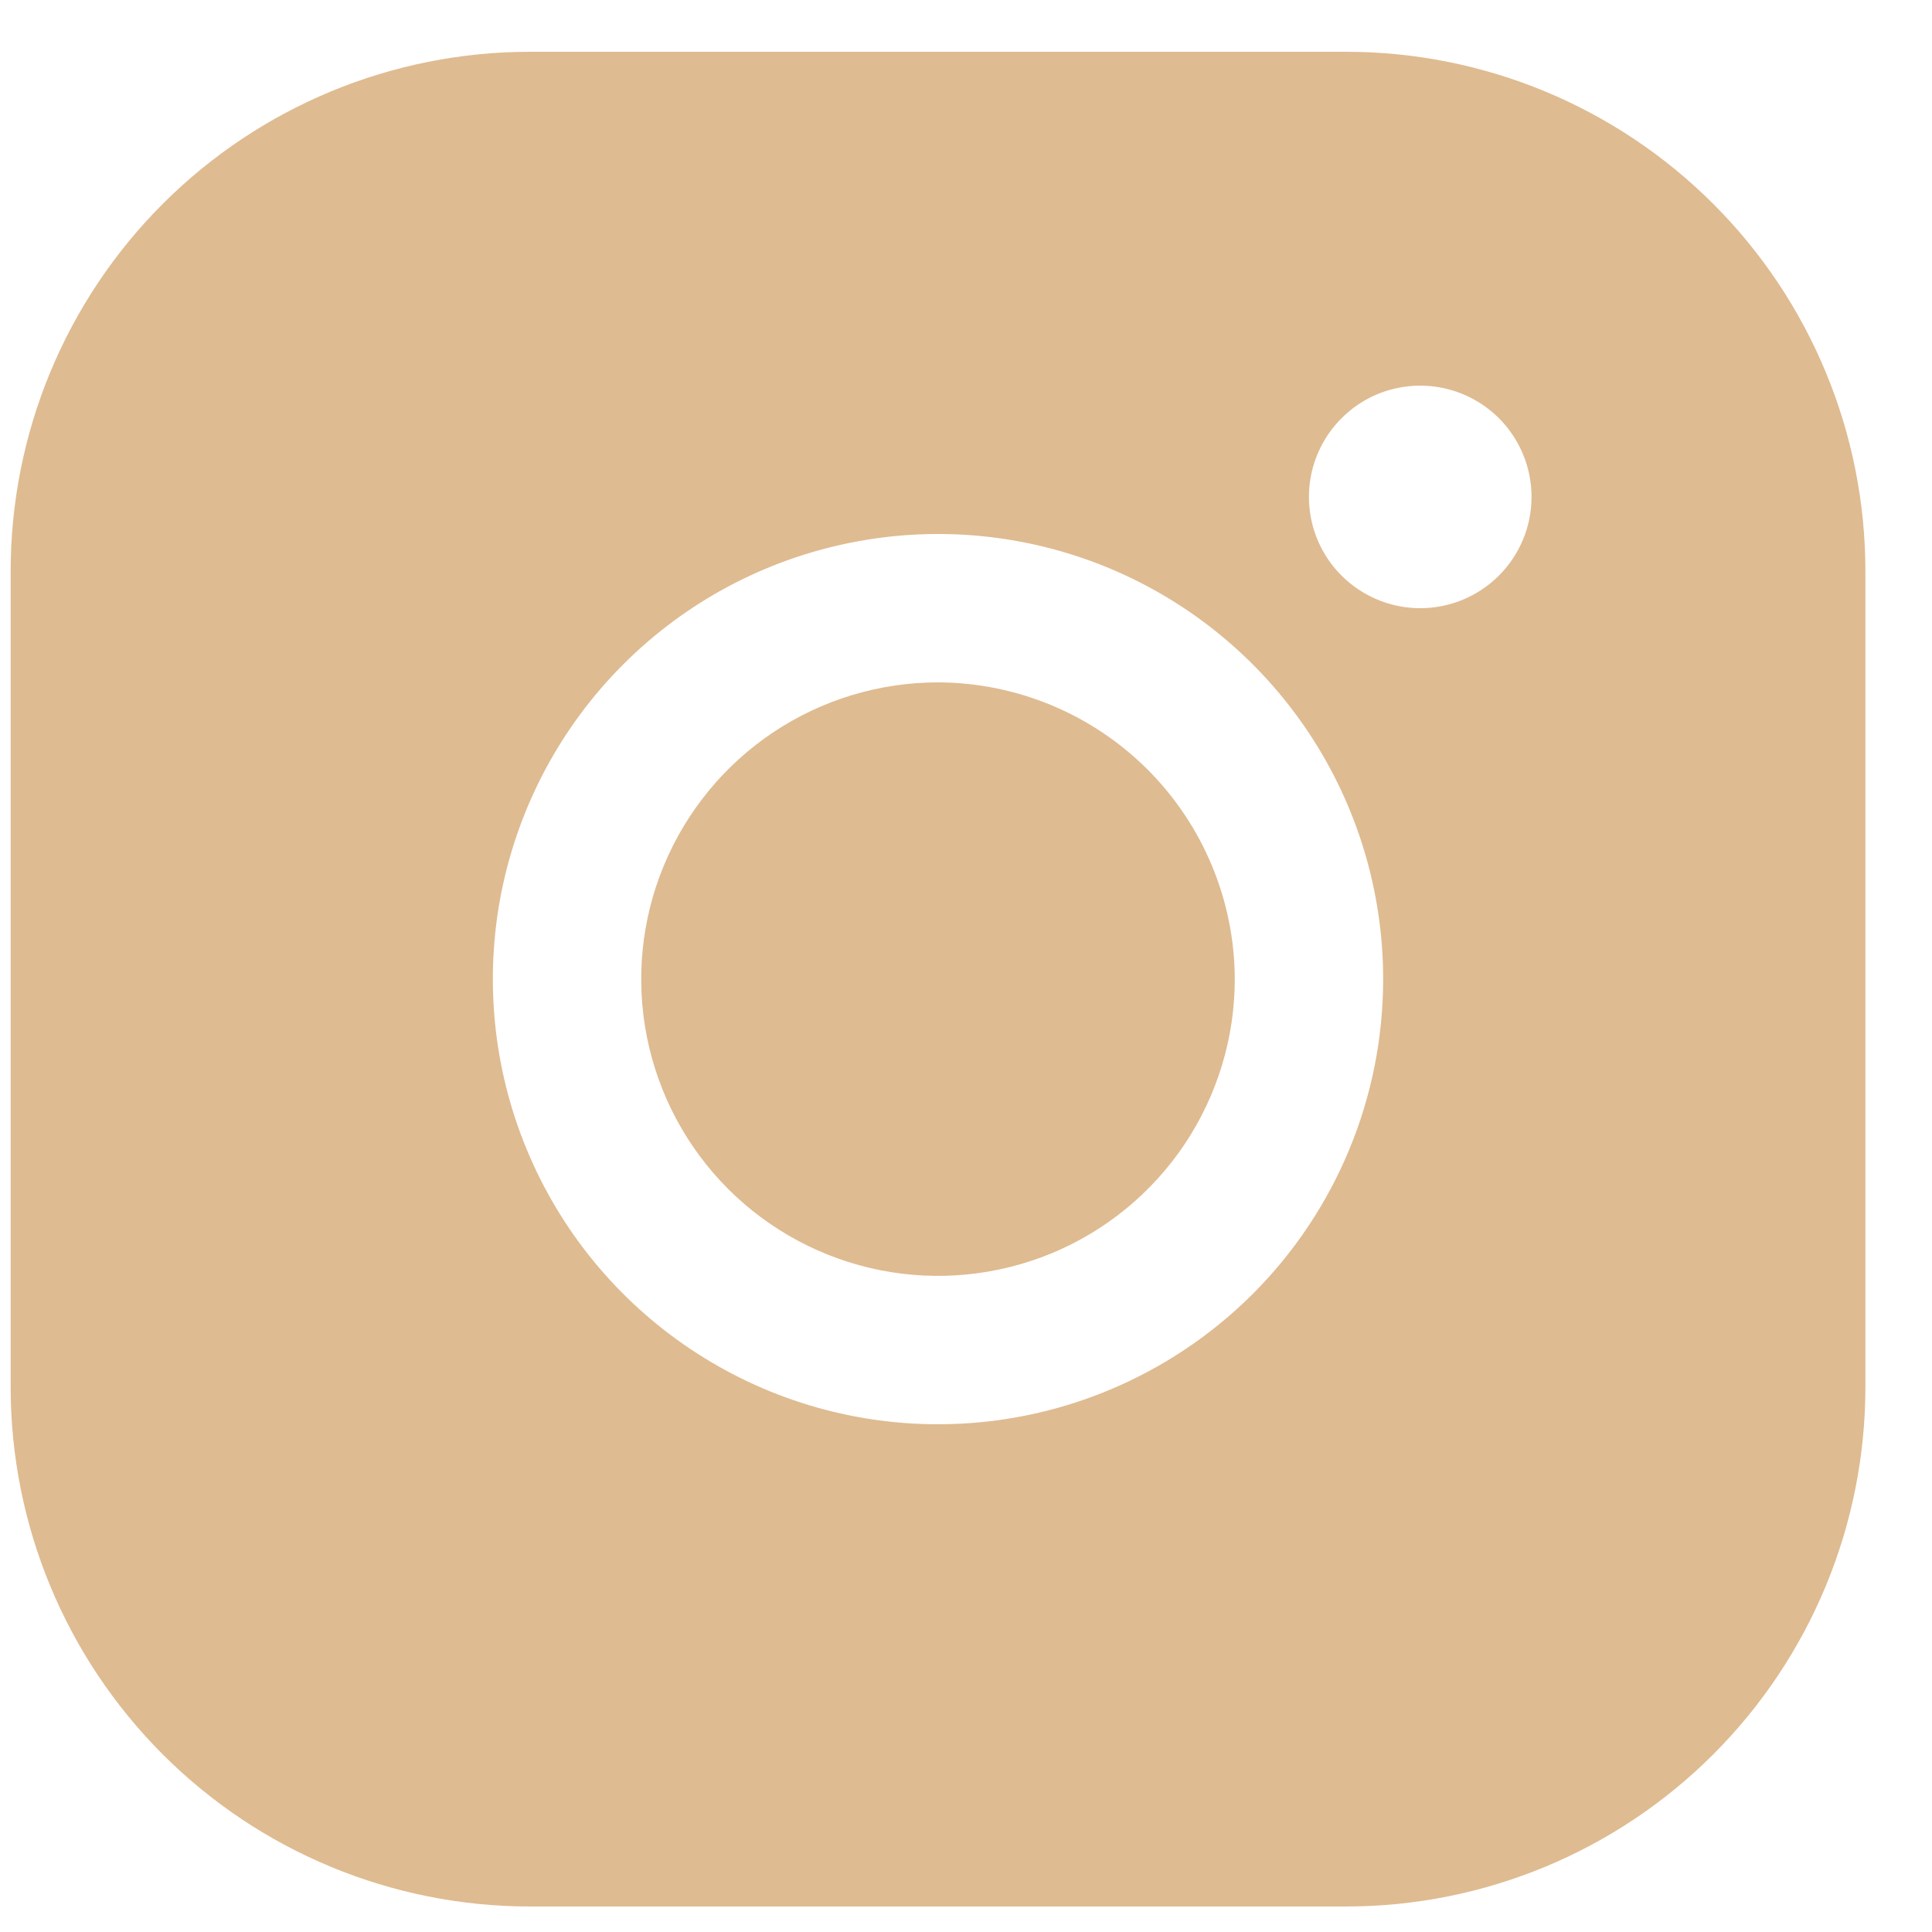 <svg width="25" height="25" viewBox="0 0 25 25" fill="none" xmlns="http://www.w3.org/2000/svg">
<g clip-path="url(#clip0_3109_16014)">
<path d="M15.978 12.67C15.978 13.429 15.752 14.172 15.331 14.803C14.909 15.435 14.309 15.927 13.607 16.218C12.905 16.508 12.133 16.584 11.389 16.436C10.644 16.288 9.959 15.922 9.422 15.385C8.885 14.848 8.52 14.164 8.371 13.419C8.223 12.674 8.299 11.902 8.59 11.2C8.881 10.499 9.373 9.899 10.004 9.477C10.636 9.055 11.378 8.83 12.138 8.83C13.155 8.833 14.13 9.239 14.85 9.958C15.569 10.678 15.975 11.652 15.978 12.67ZM24.138 7.39V17.95C24.138 19.732 23.43 21.441 22.169 22.702C20.909 23.962 19.2 24.67 17.418 24.67H6.858C5.075 24.67 3.366 23.962 2.106 22.702C0.846 21.441 0.138 19.732 0.138 17.95V7.39C0.138 5.608 0.846 3.898 2.106 2.638C3.366 1.378 5.075 0.67 6.858 0.67H17.418C19.2 0.67 20.909 1.378 22.169 2.638C23.43 3.898 24.138 5.608 24.138 7.39ZM17.898 12.67C17.898 11.531 17.56 10.417 16.927 9.47C16.294 8.523 15.395 7.784 14.342 7.348C13.289 6.912 12.131 6.798 11.014 7.021C9.897 7.243 8.87 7.791 8.065 8.597C7.259 9.403 6.711 10.429 6.488 11.546C6.266 12.664 6.38 13.822 6.816 14.874C7.252 15.927 7.99 16.826 8.938 17.459C9.885 18.092 10.998 18.43 12.138 18.43C13.665 18.43 15.13 17.823 16.211 16.743C17.291 15.663 17.898 14.198 17.898 12.67ZM19.818 6.43C19.818 6.145 19.733 5.867 19.575 5.63C19.417 5.393 19.192 5.209 18.929 5.1C18.666 4.991 18.376 4.962 18.097 5.018C17.817 5.073 17.561 5.21 17.36 5.412C17.158 5.613 17.021 5.87 16.965 6.149C16.91 6.428 16.938 6.718 17.047 6.981C17.156 7.244 17.341 7.469 17.578 7.627C17.814 7.785 18.093 7.87 18.378 7.87C18.76 7.87 19.126 7.718 19.396 7.448C19.666 7.178 19.818 6.812 19.818 6.43Z" fill="#DFBB91"/>
</g>
<defs>
<clipPath id="clip0_3109_16014">
<rect width="24" height="24" fill="white" transform="translate(0.138 0.67)"/>
</clipPath>
</defs>
</svg>
